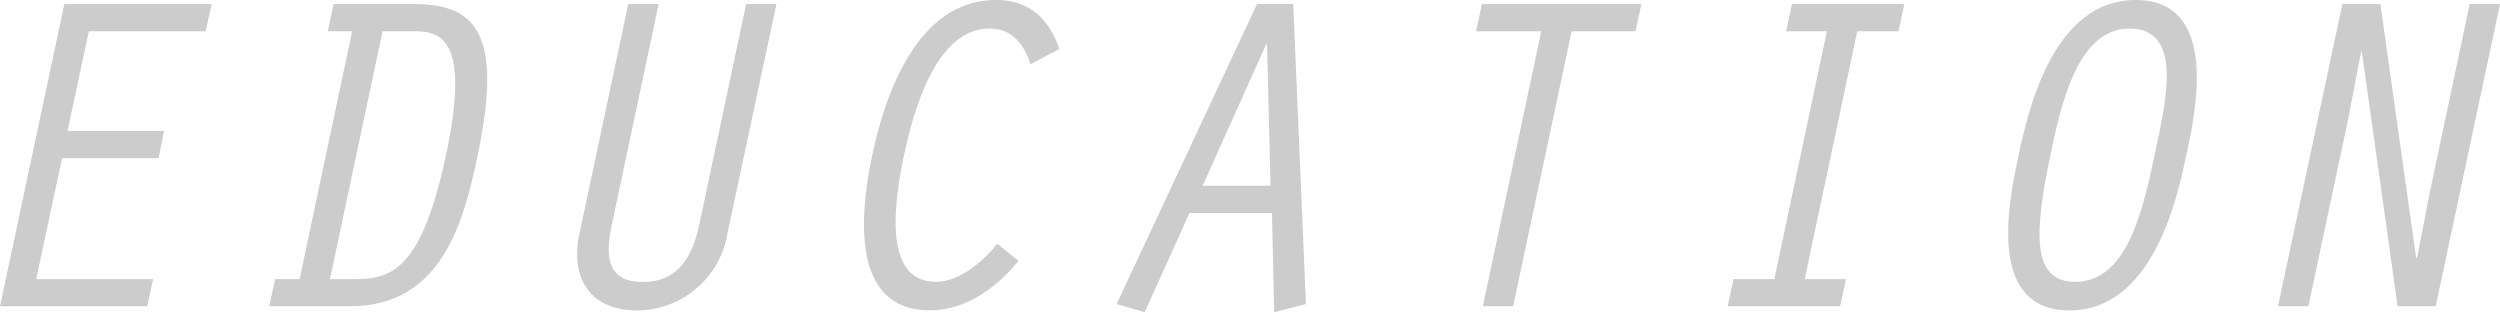 <svg height="26.555" viewBox="0 0 212.634 26.555" width="212.634" xmlns="http://www.w3.org/2000/svg"><g fill="#ccc"><path d="m556.492 509.4h12.525l-.5 2.314h-9.942l-1.812 8.48h8.207l-.463 2.314h-8.207l-2.2 10.286h9.942l-.5 2.31h-12.522z" transform="translate(-551.02 -509.054)"/><path d="m563.121 511.712.5-2.314h6.78c5.164 0 7.705 2.275 5.472 12.872-1.192 5.668-3.043 12.834-10.867 12.834h-6.86l.5-2.31h2.082l4.47-21.082zm.19 21.082h2.121c3.123 0 5.668-.81 7.744-10.524 2.086-9.788-.382-10.559-2.654-10.559h-2.738z" transform="translate(-535.246 -509.054)"/><path d="m573.229 509.4-3.968 18.7c-.54 2.542-.578 4.932 2.619 4.932s4.277-2.429 4.817-4.932l3.972-18.7h2.58l-4.161 19.463a7.82 7.82 0 0 1 -7.705 6.594c-3.895 0-5.7-2.661-4.9-6.478l4.161-19.579z" transform="translate(-517.209 -509.054)"/><path d="m587.037 531.488c-2 2.43-4.624 4.2-7.554 4.2-6.7 0-5.97-8.1-4.894-13.184 1.08-5.122 3.817-13.216 10.523-13.216 2.927 0 4.547 1.693 5.4 4.161l-2.468 1.311c-.5-1.62-1.5-3.043-3.467-3.043-4.7 0-6.552 7.4-7.288 10.787-.691 3.355-2 10.755 2.7 10.755 2.005 0 3.972-1.658 5.241-3.239z" transform="translate(-500.406 -509.291)"/><path d="m586.78 527.168-3.817 8.441-2.387-.694 11.946-25.515h3.078l1.08 25.517-2.7.694-.189-8.441zm6.591-14.338h-.077l-5.4 12.024h5.777z" transform="translate(-485.606 -509.054)"/><path d="m595.636 511.712h-5.546l.5-2.314h13.564l-.5 2.314h-5.434l-4.974 23.388h-2.577z" transform="translate(-464.546 -509.054)"/><path d="m605.191 511.712h-3.47l.5-2.314h9.559l-.5 2.314h-3.506l-4.47 21.082h3.509l-.5 2.31h-9.563l.5-2.31h3.467z" transform="translate(-449.806 -509.054)"/><path d="m619.331 522.472c-.691 3.236-2.7 13.22-9.942 13.22-7.323 0-5.01-9.907-4.319-13.22.887-4.242 3.085-13.181 9.945-13.181 7.246 0 5.048 9.788 4.316 13.181zm-11.561 0c-1.462 6.938-1.5 10.79 2.121 10.79 4.47 0 5.781-6.32 6.742-10.79 1.041-4.855 2.391-10.752-2.156-10.752s-5.898 6.98-6.707 10.752z" transform="translate(-433.374 -509.291)"/><path d="m616.792 509.4h3.233l3.046 21.622.08-.074 1.118-5.745 3.351-15.8h2.58l-5.471 25.697h-3.239l-3.043-21.658-.077.08-1.118 5.816-3.352 15.762h-2.583z" transform="translate(-417.564 -509.054)"/></g></svg>